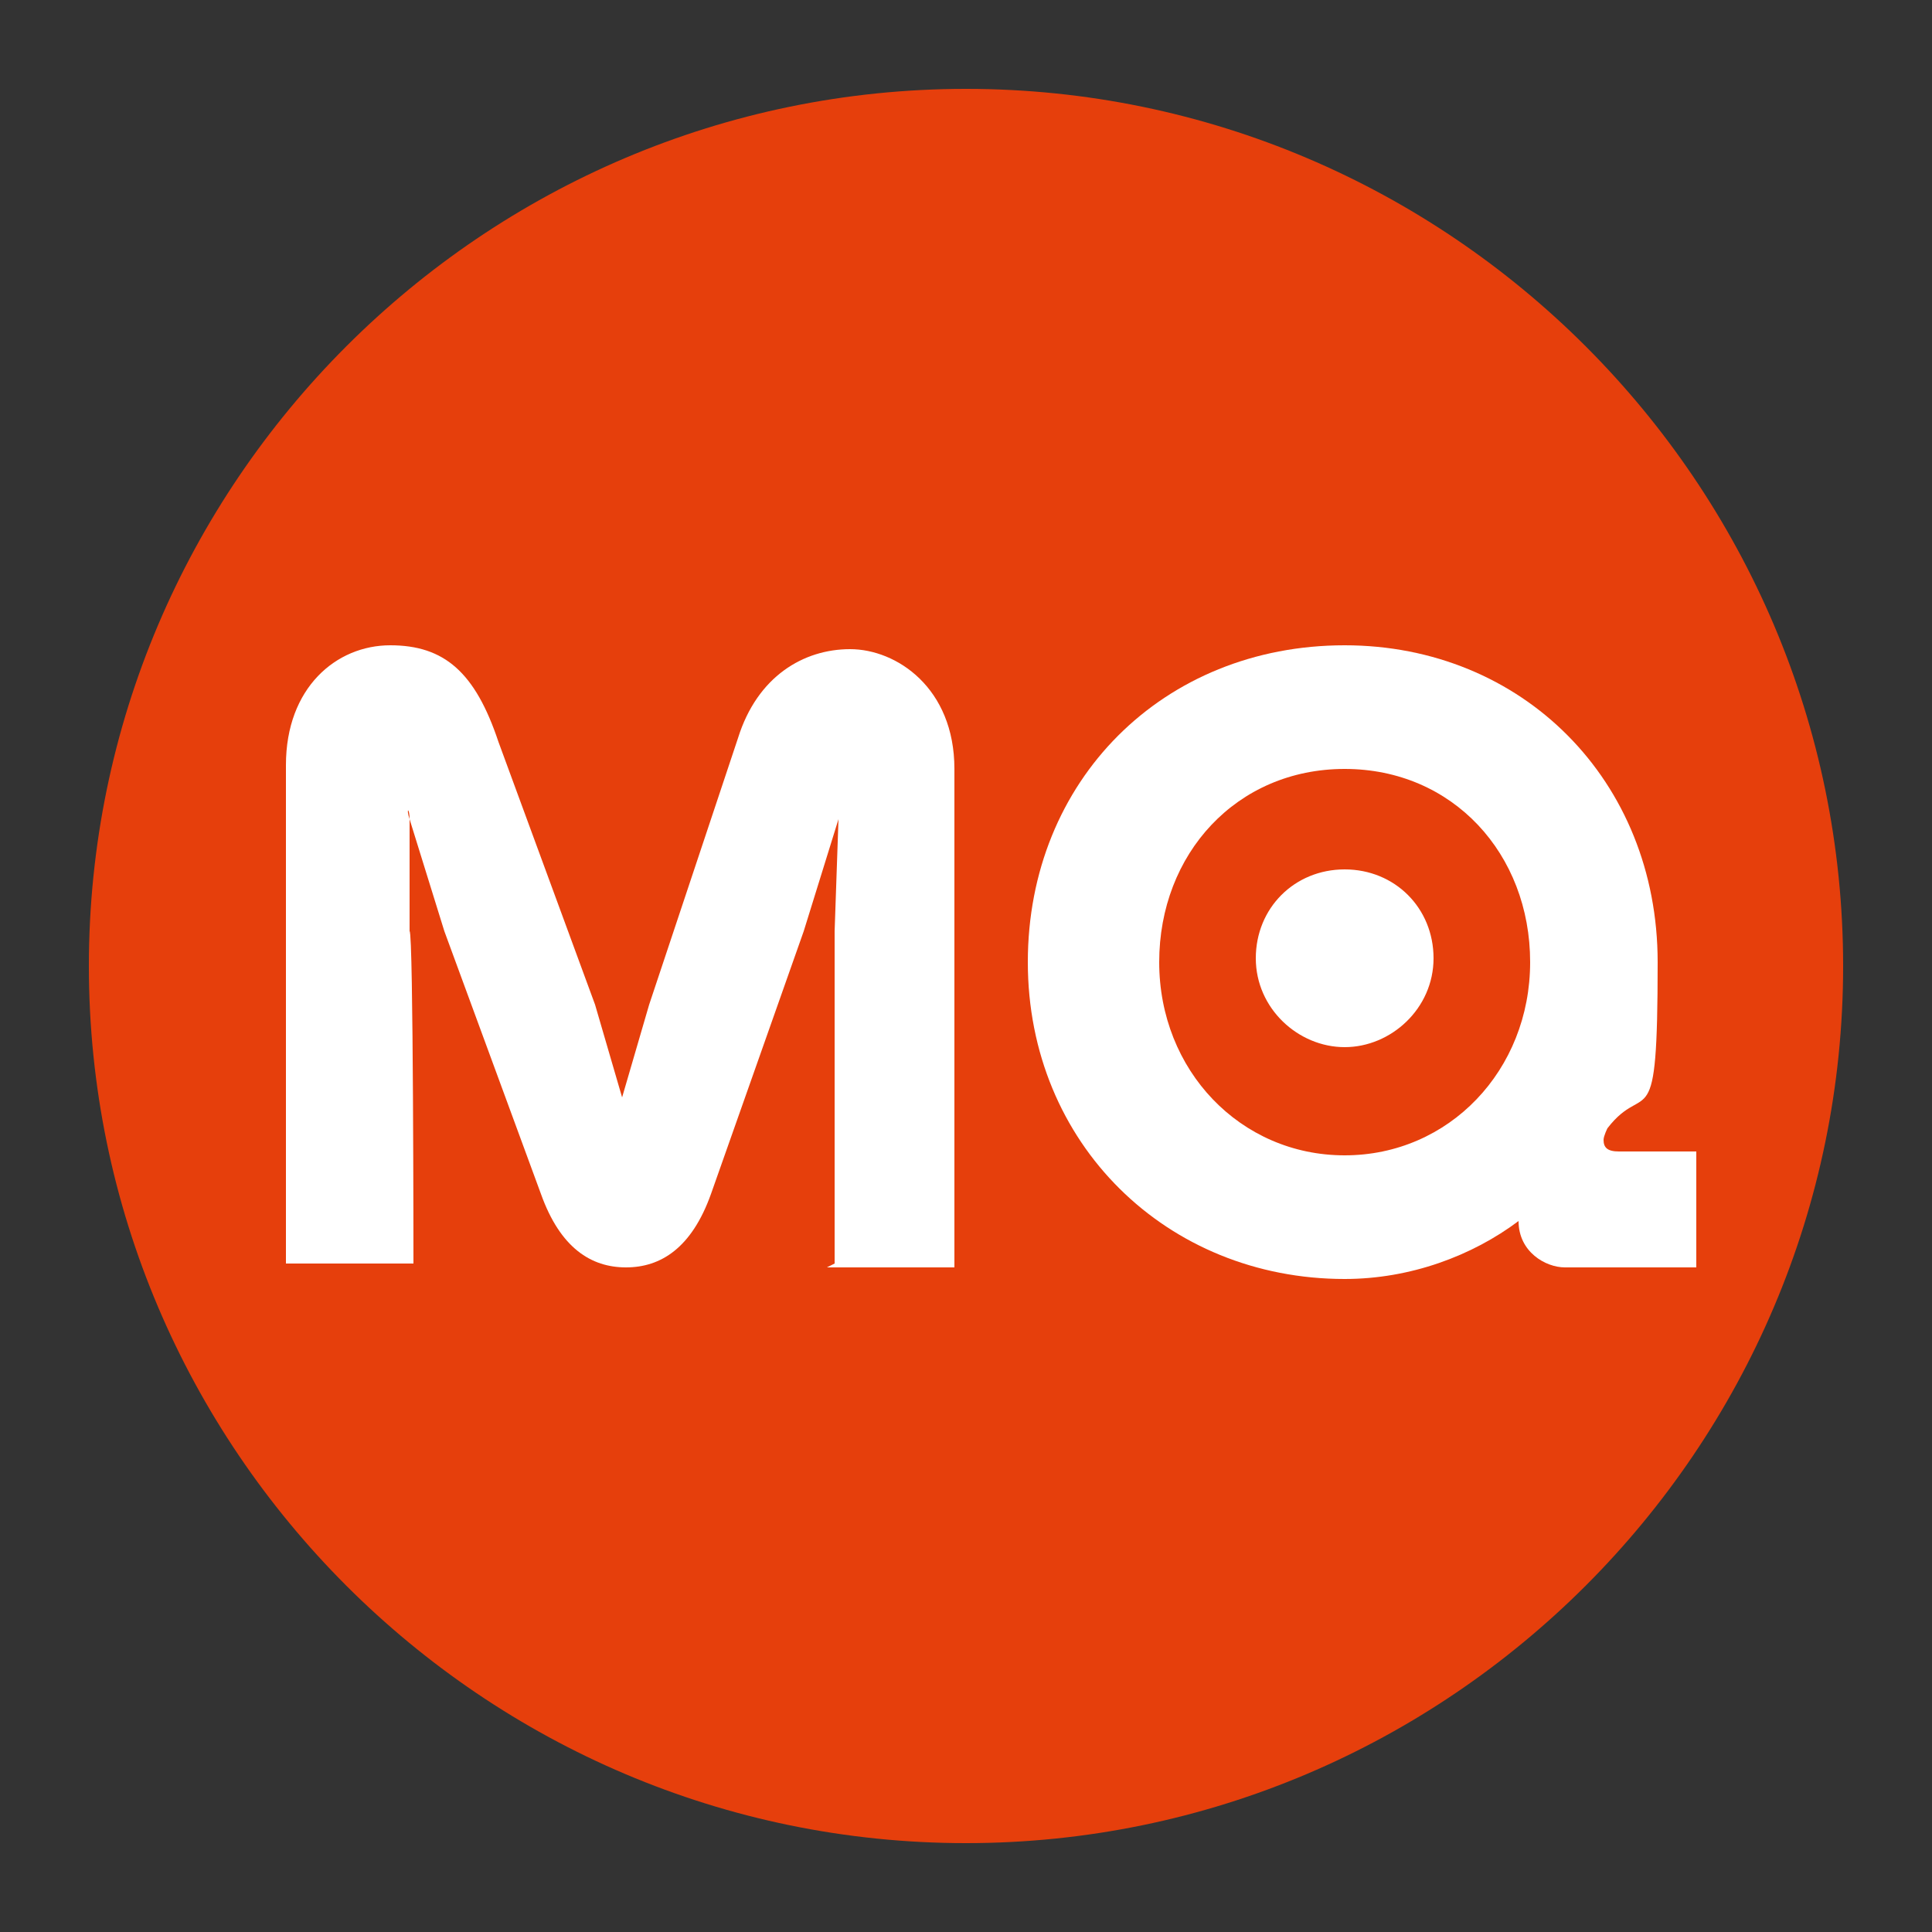 <?xml version="1.0" encoding="UTF-8"?>
<svg id="Ebene_2" xmlns="http://www.w3.org/2000/svg" version="1.1" viewBox="0 0 50 50">
  <rect x="0" y="0" width="50" height="50" fill="#333333" stroke="none"/>
  <!-- Generator: Adobe Illustrator 29.6.0, SVG Export Plug-In . SVG Version: 2.1.1 Build 207)  -->
  <defs>
    <style>
      .st0 {
        fill: #fff;
      }

      .st1 {
        fill: #e63f0c;
      }
    </style>
  </defs>
  <path class="st1" d="M2.3,25C2.3,12.5,12.5,2.3,25,2.3s22.7,10.2,22.7,22.7-10.2,22.7-22.7,22.7S2.3,37.5,2.3,25h0Z"/>
  <g>
    <path class="st0" d="M21.6,32.7v-8.6s.1-2.9.1-2.9c0-.3,0-.3,0,0l-.9,2.9-2.4,6.8c-.5,1.4-1.3,1.9-2.2,1.9s-1.7-.5-2.2-1.9l-2.5-6.8-.9-2.9c0-.3-.1-.3,0,0v2.9c.1,0,.1,8.6.1,8.6h-3.3v-12.9c0-2,1.3-3.1,2.7-3.1s2.2.7,2.8,2.5l2.5,6.8.7,2.4q0,.2,0,0l.7-2.4,2.3-6.9c.5-1.6,1.7-2.3,2.9-2.3s2.7,1,2.7,3.1v12.9h-3.3Z"/>
    <path class="st0" d="M34.8,16.7c4.6,0,8.1,3.5,8.1,8.2s-.3,3-1.3,4.3c0,0-.1.2-.1.3,0,.2.1.3.4.3h2v3h-3.4c-.5,0-1.2-.4-1.2-1.2-1.2.9-2.8,1.5-4.5,1.5-4.6,0-8.2-3.5-8.2-8.2s3.5-8.2,8.2-8.2ZM34.8,29.9c2.7,0,4.8-2.2,4.8-5s-2-5-4.8-5-4.8,2.2-4.8,5,2.1,5,4.8,5ZM34.8,22.5c-1.3,0-2.3,1-2.3,2.3s1.1,2.3,2.3,2.3,2.3-1,2.3-2.3-1-2.3-2.3-2.3Z"/>
  </g>
</svg>